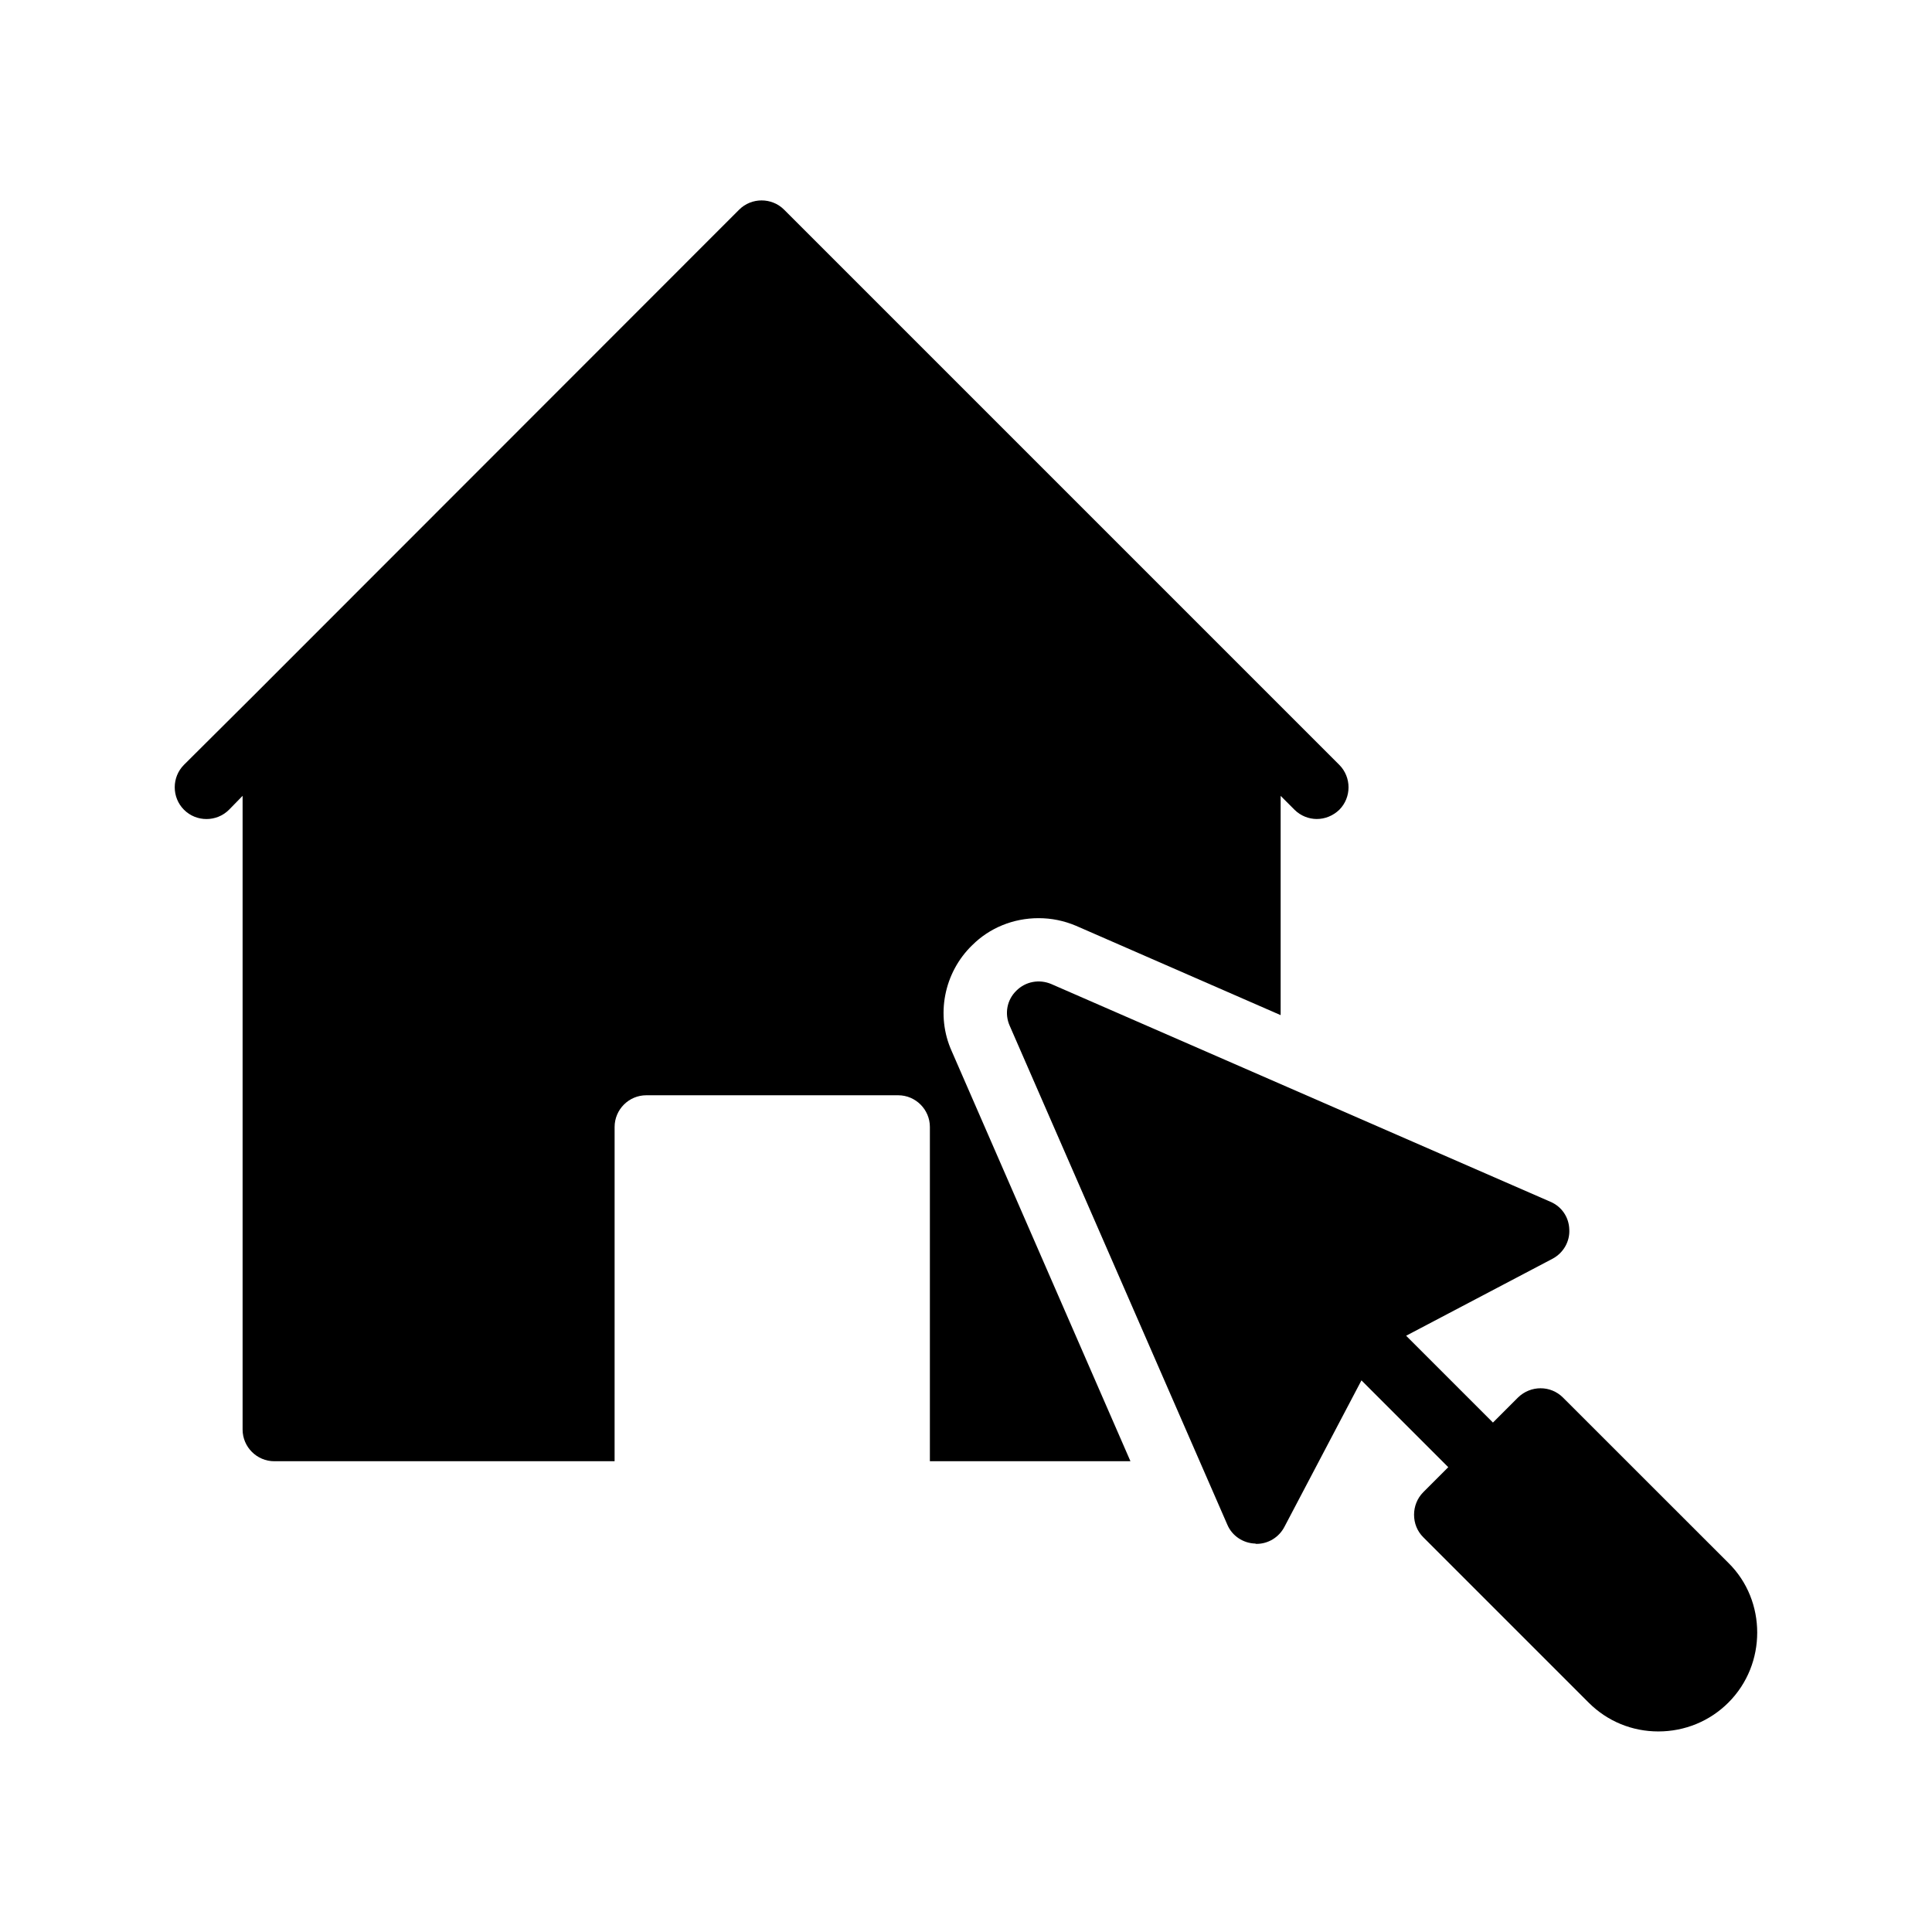 <?xml version="1.0" encoding="UTF-8"?>
<!-- Uploaded to: SVG Repo, www.svgrepo.com, Generator: SVG Repo Mixer Tools -->
<svg fill="#000000" width="800px" height="800px" version="1.1" viewBox="144 144 512 512" xmlns="http://www.w3.org/2000/svg">
 <g>
  <path d="m401.68 394.46c4.535-4.535 10.832-7.137 17.551-7.137 3.441 0 6.719 0.672 9.91 2.016l54.242 23.68v-58.105l3.695 3.695c1.594 1.594 3.777 2.434 5.879 2.434 2.184 0 4.281-0.84 5.961-2.434 3.273-3.273 3.273-8.648 0-11.922l-147.12-147.12c-3.273-3.273-8.648-3.273-11.922 0l-129.06 129.14-18.055 17.969c-3.273 3.273-3.273 8.648 0 11.922 3.273 3.273 8.648 3.273 11.922 0l3.609-3.695v167.94c0 4.617 3.777 8.398 8.398 8.398h90.184l0.004-88.586c0-4.617 3.777-8.398 8.398-8.398h66.754c4.617 0 8.398 3.777 8.398 8.398v88.586h53.152l-47.359-108.66c-4.285-9.488-2.102-20.824 5.457-28.129z"/>
  <path d="m558.2 514.36c-3.273-3.273-8.566-3.273-11.922 0l-6.633 6.633-23.008-23.008 38.793-20.402c2.856-1.512 4.617-4.535 4.449-7.727-0.082-3.273-2.016-6.129-5.039-7.391l-132.25-57.688c-3.191-1.344-6.801-0.672-9.238 1.762-2.519 2.434-3.191 6.129-1.762 9.32l57.688 132.25c1.258 2.938 4.199 4.871 7.391 4.953 0.082 0.082 0.168 0.082 0.336 0.082 3.106 0 5.961-1.762 7.391-4.535l20.402-38.793 23.008 23.008-6.633 6.633c-1.594 1.594-2.434 3.777-2.434 5.961 0 2.266 0.84 4.367 2.434 5.961l43.832 43.832c4.953 4.953 11.504 7.641 18.473 7.641s13.602-2.688 18.559-7.641c5.121-5.121 7.641-11.84 7.641-18.559s-2.519-13.434-7.641-18.473z"/>
 </g>
</svg>